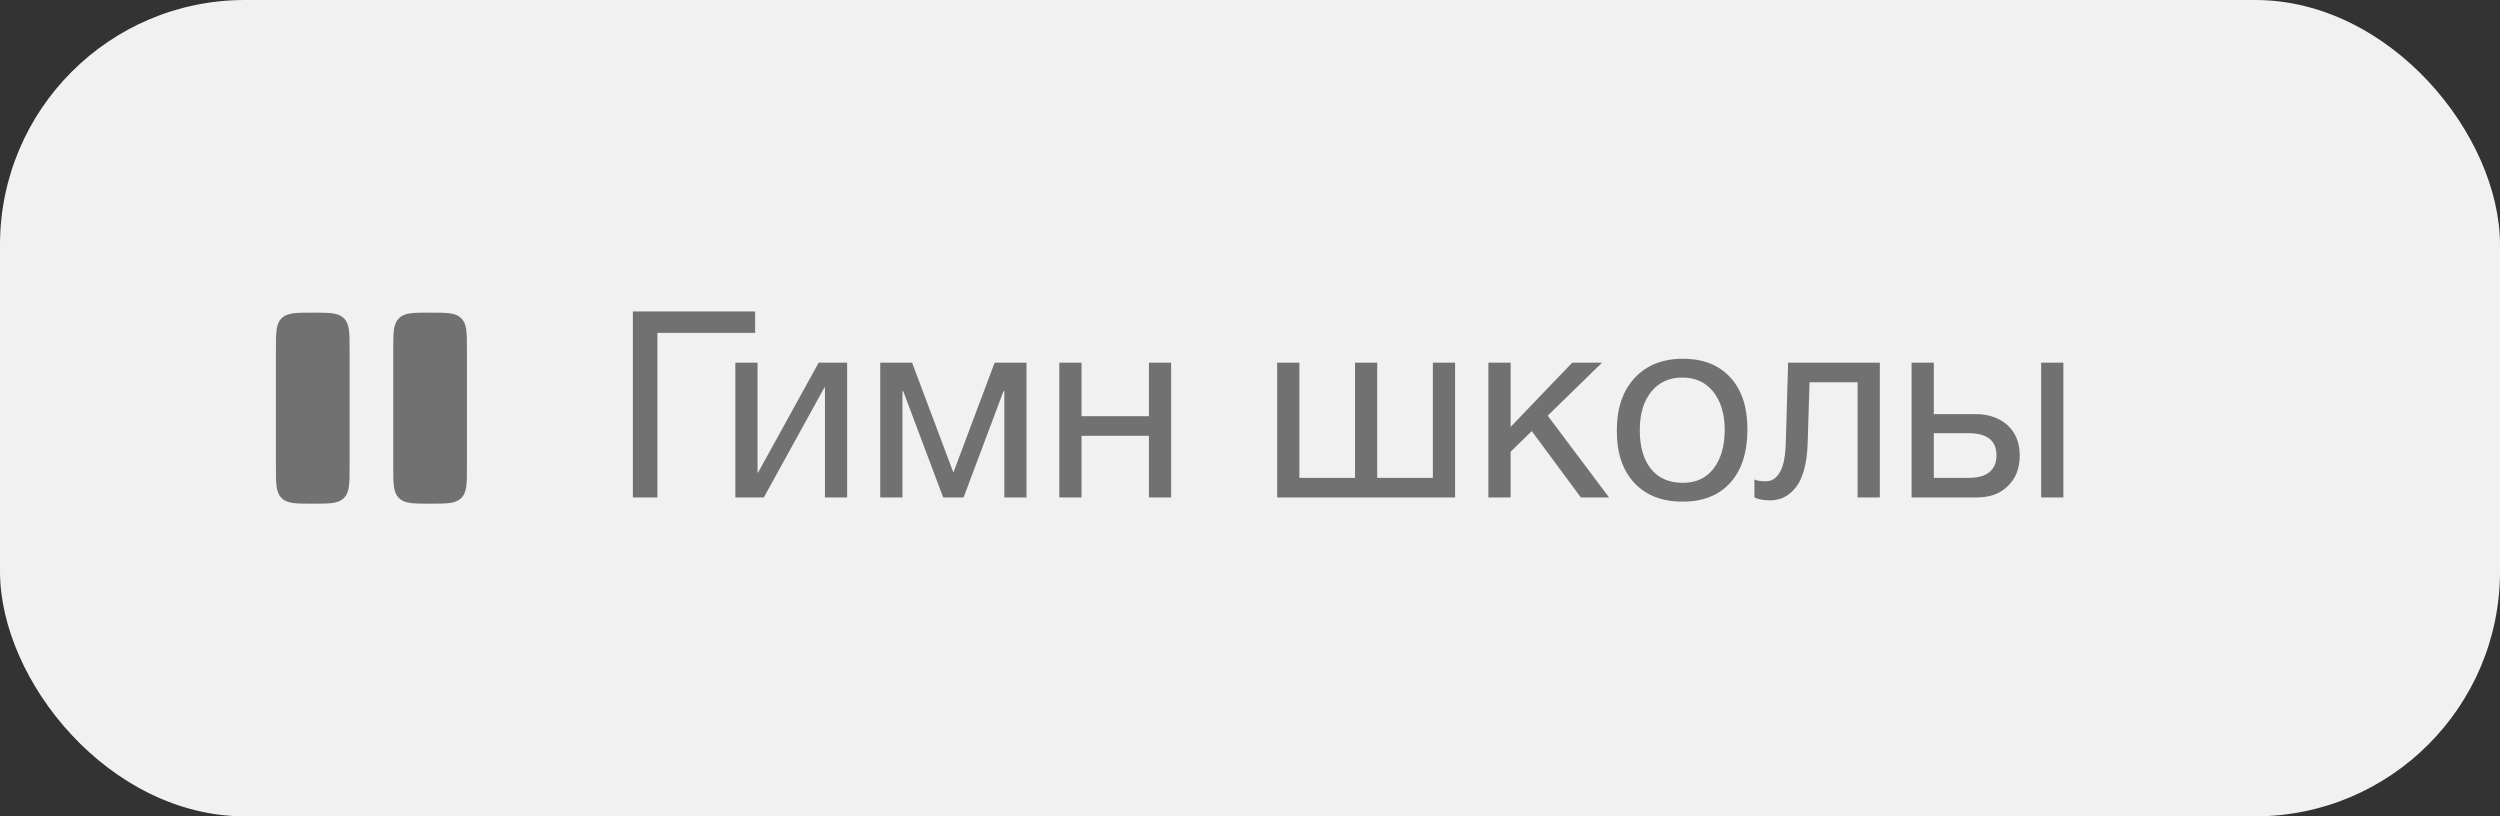 <?xml version="1.0" encoding="UTF-8"?> <svg xmlns="http://www.w3.org/2000/svg" width="98" height="32" viewBox="0 0 98 32" fill="none"><rect x="0" y="0" width="98" height="32" fill="#333333" stroke="none"/><rect width="98" height="32" rx="9.6" fill="#F1F1F1"></rect><path d="M10.88 13.7C10.88 13.05 10.88 12.724 11.082 12.522C11.284 12.32 11.61 12.32 12.26 12.32C12.911 12.32 13.236 12.32 13.438 12.522C13.64 12.724 13.64 13.05 13.64 13.7V18.3C13.64 18.951 13.64 19.276 13.438 19.478C13.236 19.68 12.911 19.68 12.26 19.68C11.61 19.68 11.284 19.68 11.082 19.478C10.88 19.276 10.88 18.951 10.88 18.3V13.7Z" fill="#717171" stroke="#717171" stroke-width="0.128"></path><path d="M15.48 13.7C15.48 13.05 15.48 12.724 15.682 12.522C15.884 12.32 16.209 12.32 16.86 12.32C17.511 12.32 17.836 12.32 18.038 12.522C18.24 12.724 18.24 13.05 18.24 13.7V18.3C18.24 18.951 18.24 19.276 18.038 19.478C17.836 19.68 17.511 19.68 16.86 19.68C16.209 19.68 15.884 19.68 15.682 19.478C15.48 19.276 15.48 18.951 15.48 18.3V13.7Z" fill="#717171" stroke="#717171" stroke-width="0.128"></path><path d="M25.771 19.5H24.809V12.209H29.601V13.049H25.771V19.5ZM29.942 19.5H28.825V14.216H29.696V18.527H29.716L32.092 14.216H33.208V19.5H32.338V15.189H32.317L29.942 19.5ZM40.239 19.5H39.369V15.332H39.338L37.772 19.5H36.973L35.406 15.332H35.376V19.5H34.505V14.216H35.754L37.362 18.497H37.383L38.99 14.216H40.239V19.5ZM42.396 19.5H41.525V14.216H42.396V16.315H45.038V14.216H45.908V19.5H45.038V17.083H42.396V19.5ZM50.065 19.5V14.216H50.936V18.732H53.117V14.216H53.987V18.732H56.168V14.216H57.039V19.5H50.065ZM63.076 19.5H61.97L60.045 16.899L59.216 17.708V19.5H58.345V14.216H59.216V16.735L61.632 14.216H62.8L60.67 16.295L63.076 19.5ZM65.97 14.063C66.768 14.063 67.383 14.308 67.833 14.8C68.274 15.281 68.499 15.957 68.499 16.827C68.499 17.729 68.274 18.425 67.833 18.916C67.383 19.418 66.758 19.664 65.959 19.664C65.15 19.664 64.516 19.418 64.065 18.927C63.604 18.435 63.379 17.759 63.379 16.879C63.379 16.018 63.604 15.332 64.075 14.82C64.536 14.319 65.171 14.063 65.97 14.063ZM65.949 14.8C65.437 14.8 65.028 14.984 64.731 15.353C64.423 15.732 64.28 16.233 64.28 16.858C64.28 17.513 64.423 18.015 64.72 18.384C65.017 18.753 65.437 18.927 65.97 18.927C66.482 18.927 66.881 18.742 67.168 18.374C67.454 18.005 67.608 17.503 67.608 16.848C67.608 16.223 67.454 15.721 67.157 15.353C66.861 14.984 66.461 14.8 65.949 14.8ZM73.689 14.216V19.5H72.818V14.984H70.934L70.862 17.319C70.842 18.128 70.688 18.712 70.422 19.07C70.145 19.439 69.808 19.613 69.398 19.613C69.142 19.613 68.937 19.582 68.773 19.5V18.793C68.855 18.845 69.009 18.865 69.234 18.865C69.439 18.865 69.613 18.763 69.756 18.537C69.9 18.312 69.982 17.944 70.002 17.411L70.094 14.216H73.689ZM80.013 14.216H80.884V19.5H80.013V14.216ZM79.174 17.851C79.174 18.353 79.02 18.753 78.713 19.049C78.406 19.357 77.996 19.5 77.484 19.5H74.934V14.216H75.805V16.233H77.443C77.965 16.233 78.385 16.387 78.703 16.674C79.01 16.96 79.174 17.36 79.174 17.851ZM77.167 16.981H75.805V18.732H77.167C77.525 18.732 77.802 18.66 77.986 18.507C78.17 18.353 78.262 18.138 78.262 17.851C78.262 17.278 77.904 16.981 77.167 16.981Z" fill="#717171"></path></svg> 